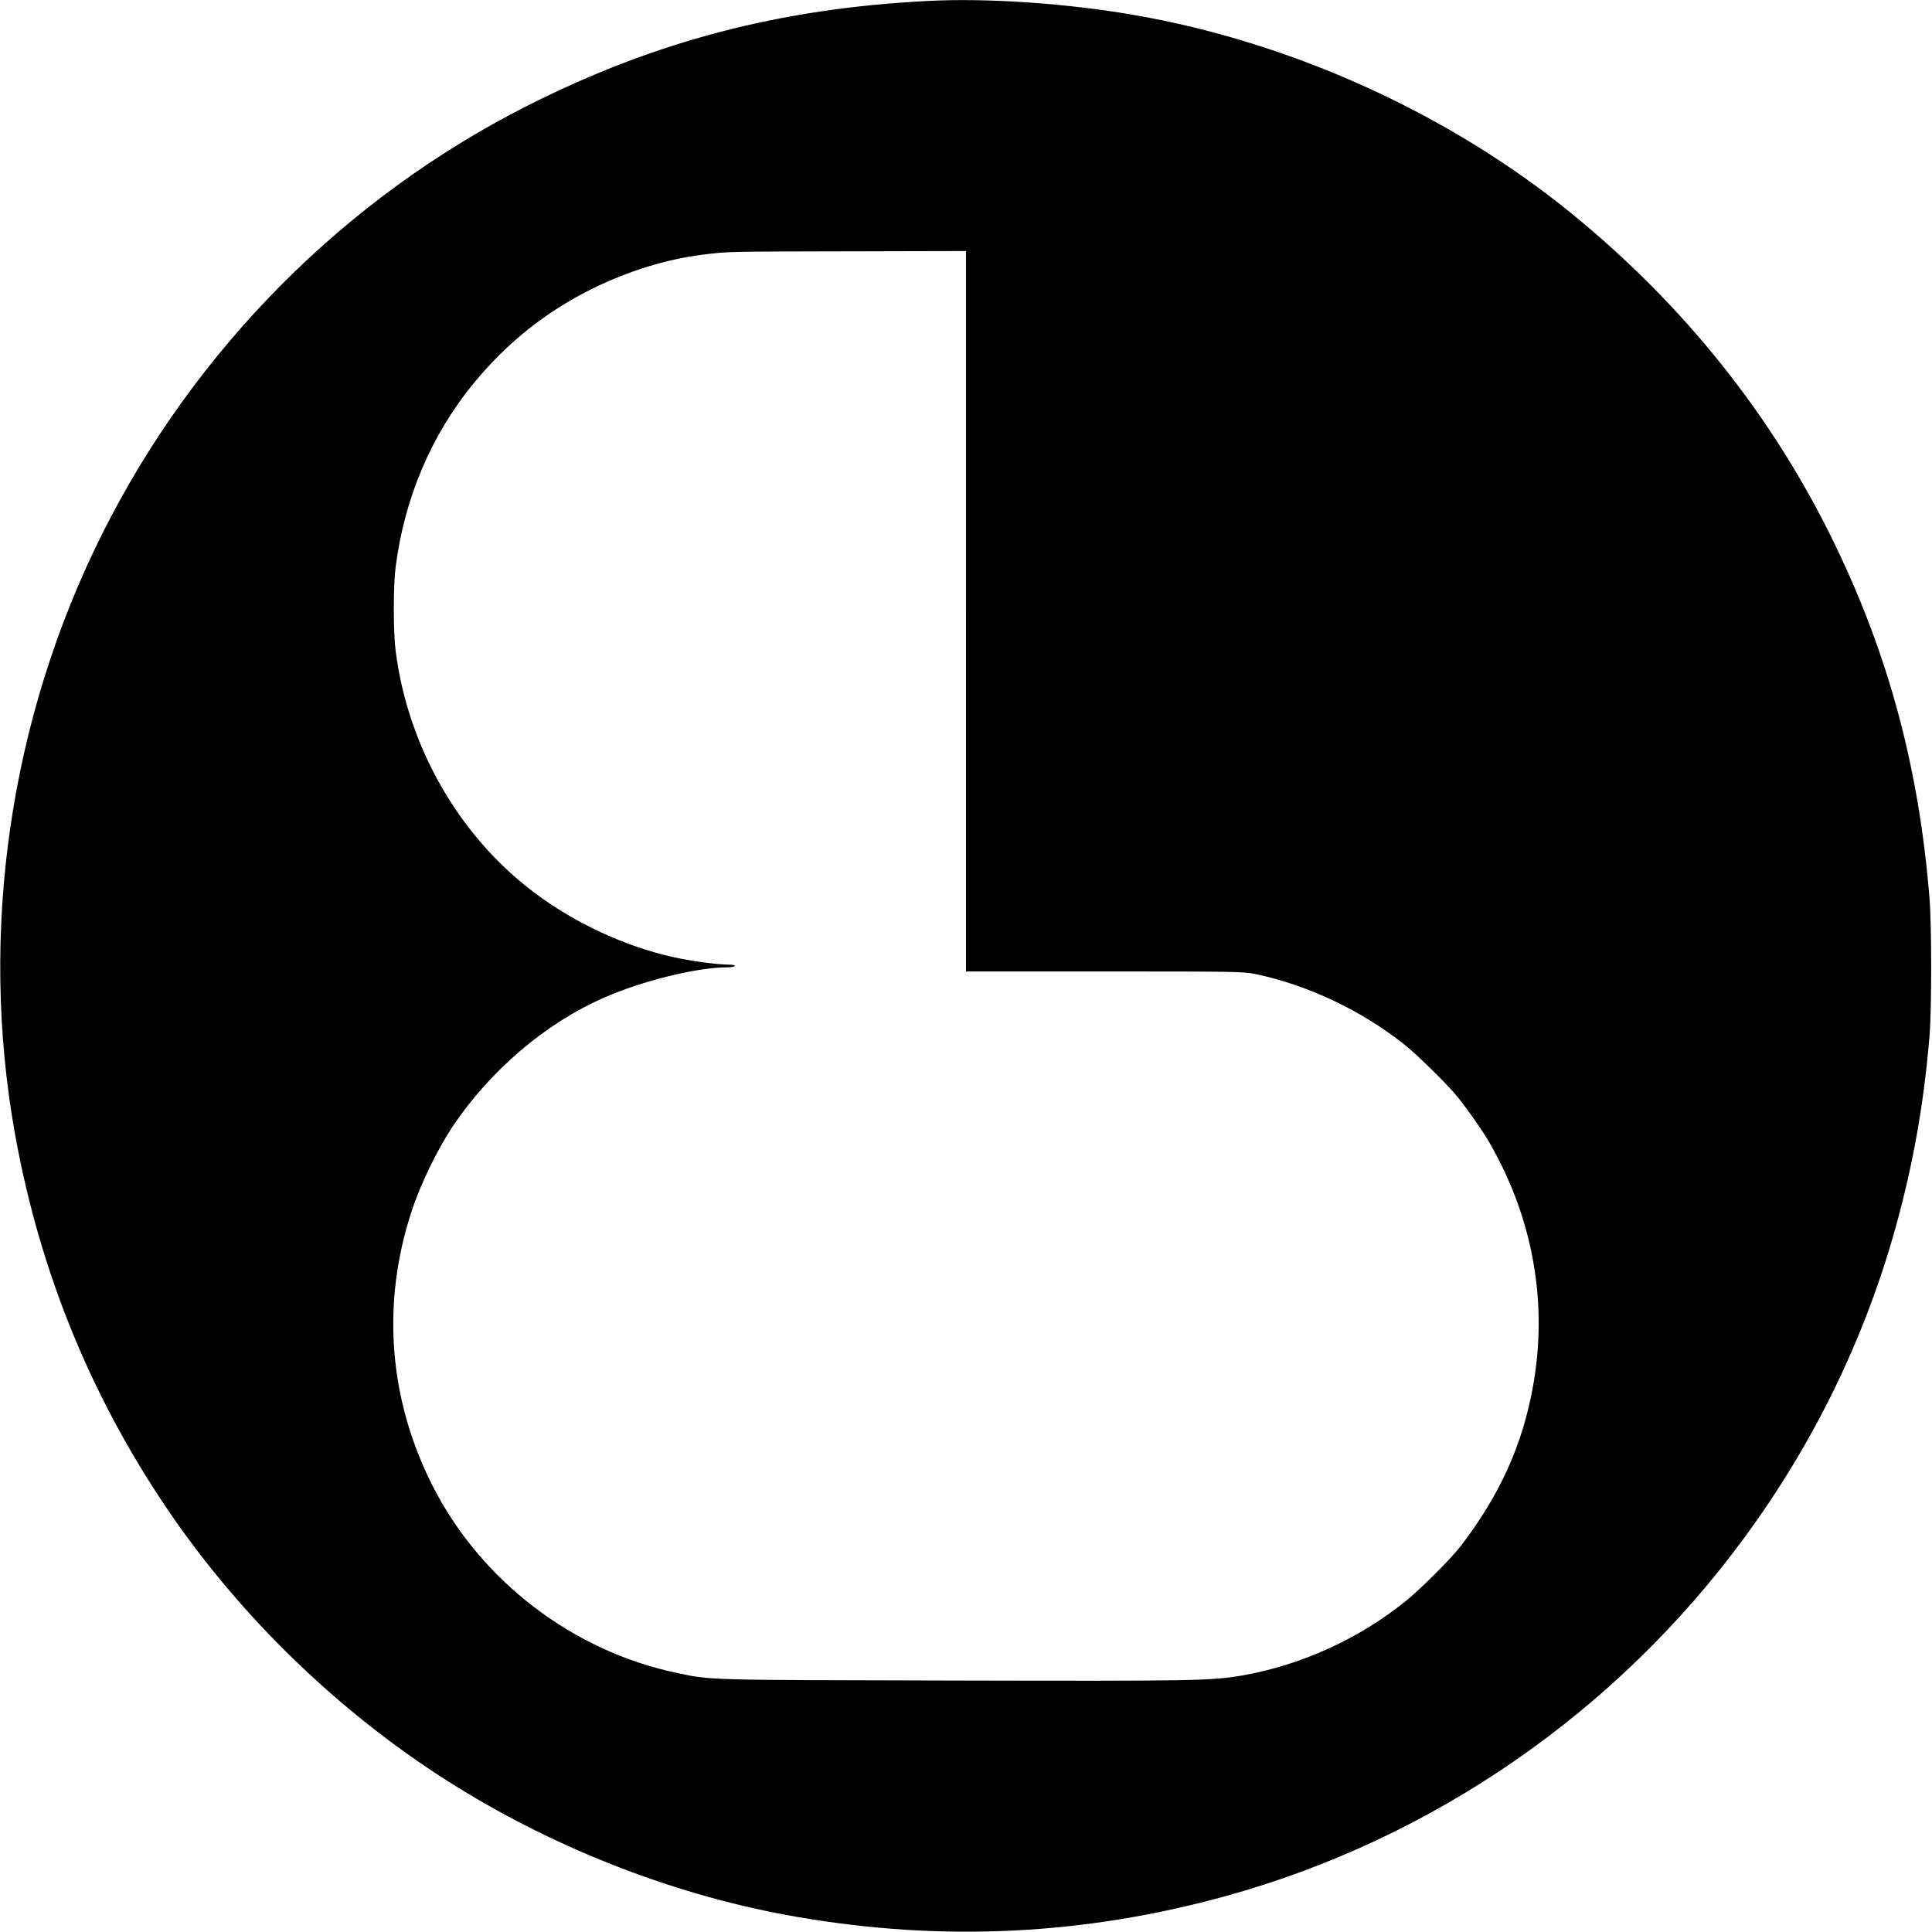<?xml version="1.0" standalone="no"?>
<!DOCTYPE svg PUBLIC "-//W3C//DTD SVG 20010904//EN"
 "http://www.w3.org/TR/2001/REC-SVG-20010904/DTD/svg10.dtd">
<svg version="1.0" xmlns="http://www.w3.org/2000/svg"
 width="1416pt" height="1416pt" viewBox="0 0 1416 1416"
 preserveAspectRatio="xMidYMid meet">
<g transform="translate(0,1416) scale(0.1,-0.1)"
fill="#000000" stroke="none">
<path d="M6800 14153 c-1082 -55 -1999 -295 -2935 -768 -1337 -676 -2438
-1784 -3115 -3136 -678 -1353 -906 -2918 -640 -4401 186 -1035 579 -1982 1178
-2838 541 -771 1263 -1453 2062 -1947 761 -471 1633 -804 2490 -952 1069 -185
2111 -134 3150 154 1512 419 2855 1347 3791 2620 511 694 887 1465 1114 2285
128 461 207 911 247 1400 16 197 16 816 -1 1015 -77 943 -297 1767 -692 2583
-453 938 -1104 1755 -1939 2434 -896 727 -2039 1246 -3192 1447 -490 86 -1083
127 -1518 104z m280 -4473 l0 -2640 1014 0 c963 0 1018 -1 1107 -19 385 -80
789 -272 1102 -525 84 -68 274 -253 359 -351 64 -73 205 -272 257 -364 319
-556 428 -1177 315 -1791 -78 -426 -242 -786 -523 -1155 -71 -94 -296 -319
-406 -408 -347 -280 -768 -471 -1201 -547 -228 -39 -342 -41 -2114 -37 -1837
4 -1774 2 -2030 56 -764 160 -1437 676 -1790 1372 -321 633 -375 1336 -154
2009 66 202 189 455 303 626 275 409 679 754 1106 941 280 124 683 223 901
223 29 0 56 5 59 10 4 6 -14 10 -47 10 -86 1 -274 26 -403 55 -353 78 -724
250 -1022 475 -551 415 -926 1071 -1014 1775 -17 132 -17 473 0 605 64 507
262 974 576 1355 246 298 530 523 870 691 266 130 542 215 810 248 188 23 155
22 1078 24 l847 2 0 -2640z"/>
</g>
</svg>

